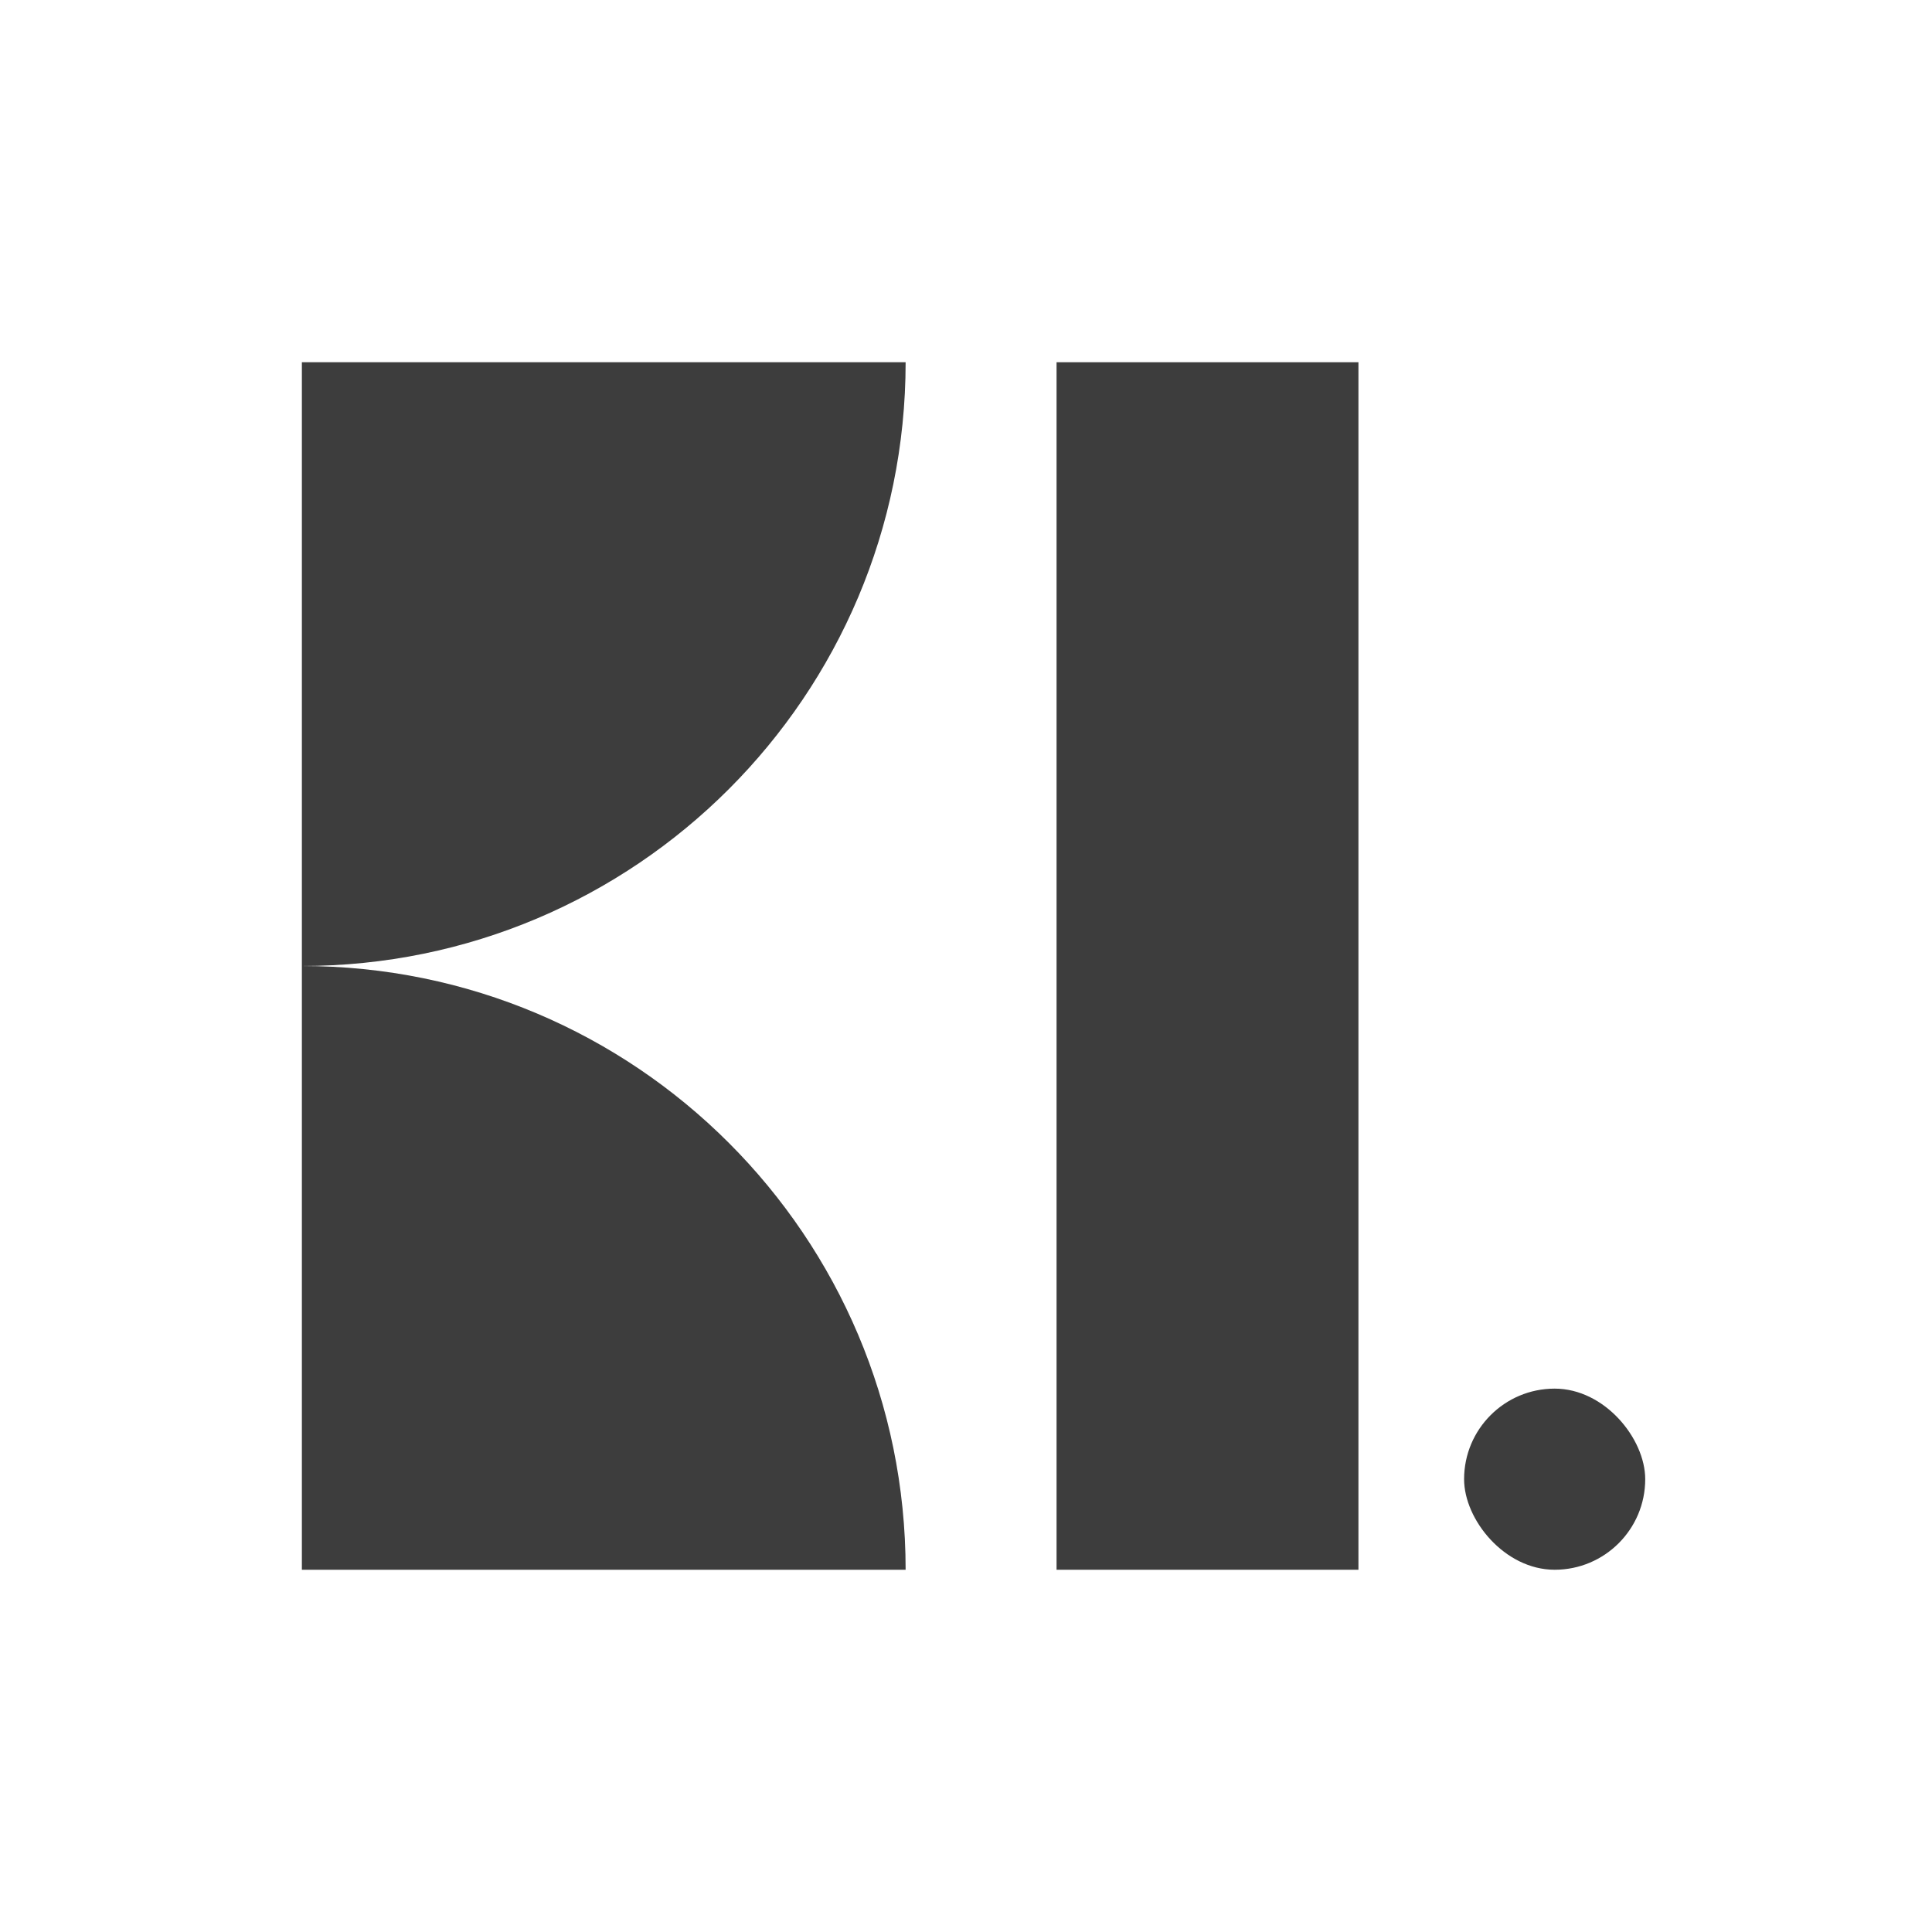 <svg width="128" height="128" viewBox="0 0 128 128" fill="none" xmlns="http://www.w3.org/2000/svg">
<rect width="128" height="128" fill="white"/>
<path d="M20 24H60V24C60 46.091 42.091 64 20 64V64V24Z" fill="#3D3D3D"/>
<path d="M20 104H60V104C60 81.909 42.091 64 20 64V64V104Z" fill="#3D3D3D"/>
<rect x="70" y="24" width="20" height="80" fill="#3D3D3D"/>
<rect x="97" y="92" width="12" height="12" rx="6" fill="#3D3D3D"/>
</svg>
